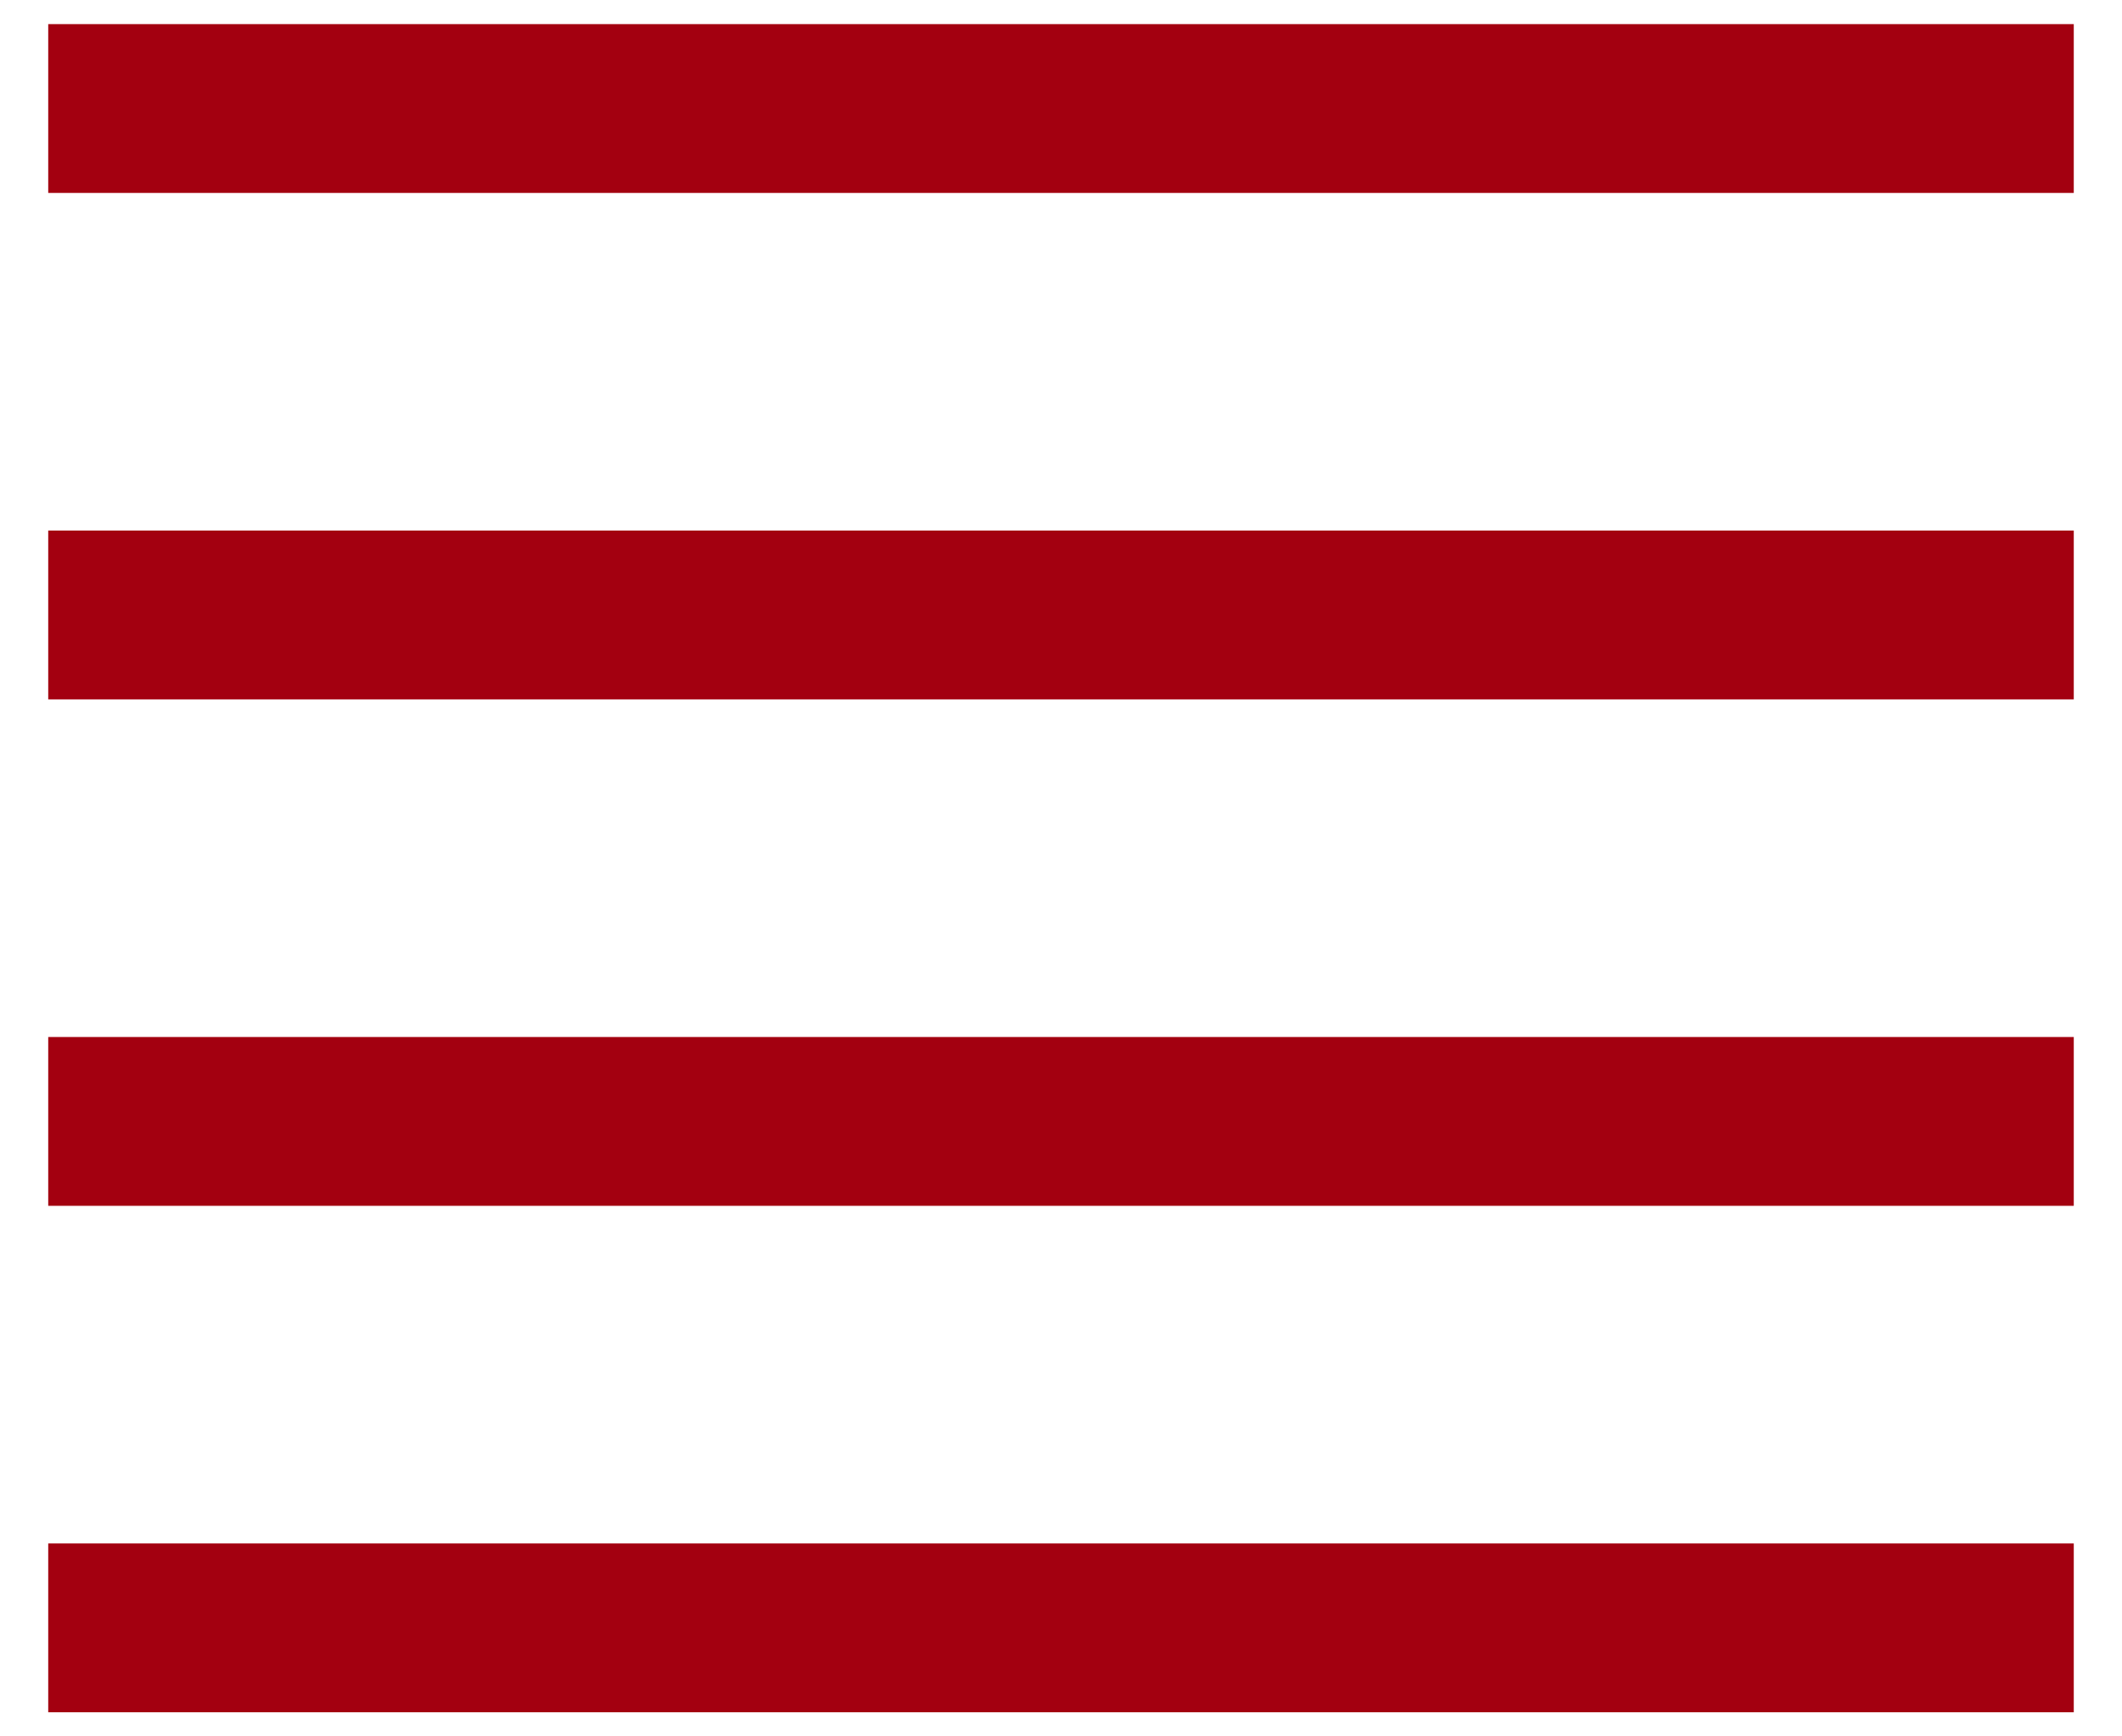 <svg width="22" height="18" viewBox="0 0 22 18" fill="none" xmlns="http://www.w3.org/2000/svg">
<path fill-rule="evenodd" clip-rule="evenodd" d="M0.5 0.25H21.5V2H0.5V0.25ZM0.5 16H21.5V17.75H0.5V16ZM21.5 5.5H0.5V7.25H21.5V5.5ZM0.5 10.75H21.5V12.5H0.5V10.75Z" fill="#a30010"/>
</svg>
